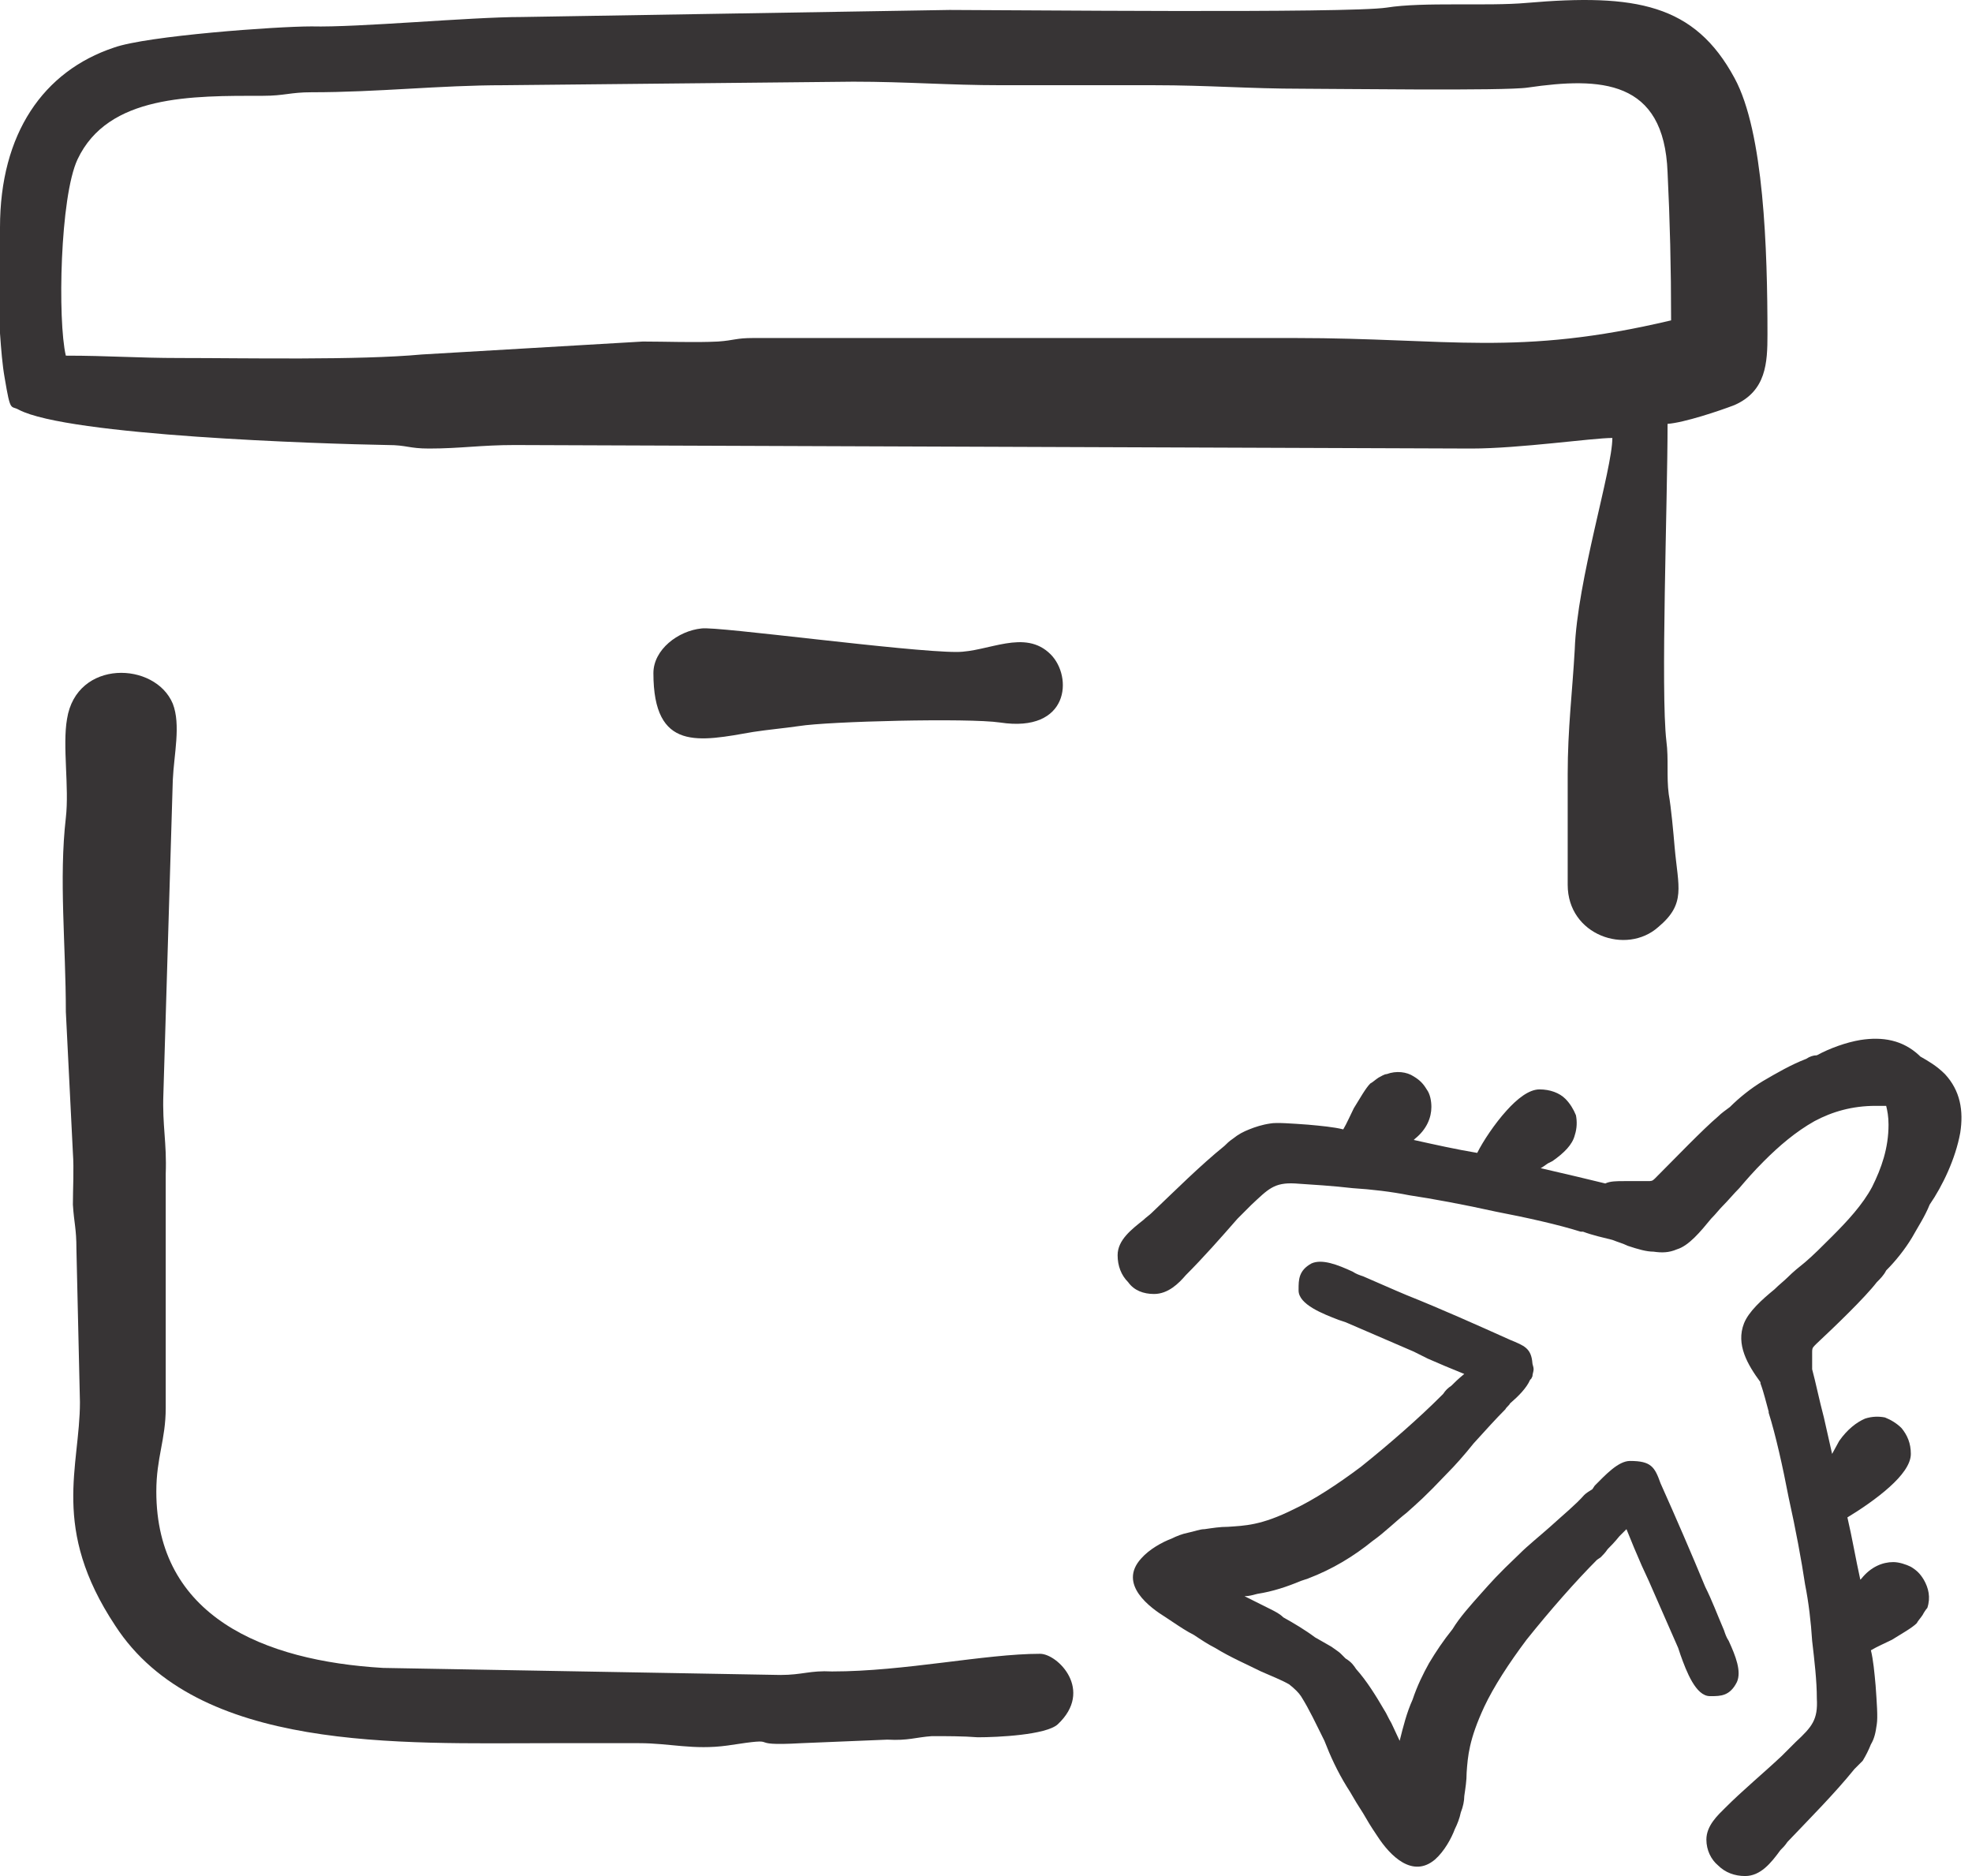 <svg width="82" height="78" viewBox="0 0 82 78" fill="none" xmlns="http://www.w3.org/2000/svg">
<path fill-rule="evenodd" clip-rule="evenodd" d="M48.231 14.054H31.323C30.59 14.054 30.541 14.152 29.857 14.2C28.88 14.249 27.707 14.2 26.73 14.2L17.543 14.738C14.904 14.983 10.213 14.885 7.477 14.885C5.717 14.885 4.496 14.787 2.737 14.787C2.394 13.32 2.492 8.187 3.225 6.623C4.496 3.934 7.965 3.983 10.946 3.983C11.826 3.983 12.07 3.836 12.95 3.836C15.735 3.836 18.276 3.543 20.964 3.543L35.477 3.396C37.725 3.396 39.435 3.543 41.634 3.543C43.736 3.543 45.837 3.543 47.987 3.543C50.235 3.543 51.945 3.689 54.144 3.689C55.463 3.689 62.598 3.787 63.526 3.641C66.556 3.201 69.195 3.298 69.341 7.161C69.439 9.165 69.488 11.12 69.488 13.32C63.087 14.836 60.252 14.054 53.851 14.054C51.994 14.054 50.137 14.054 48.231 14.054ZM0 13.858V9.458C0 5.547 1.808 2.956 4.74 1.978C6.108 1.489 11.484 1.098 12.95 1.098C14.904 1.147 19.547 0.707 21.697 0.707L39.484 0.414C41.83 0.414 56.05 0.561 57.662 0.316C59.177 0.072 61.865 0.267 63.477 0.121C68.022 -0.271 70.465 0.169 72.127 3.249C73.349 5.498 73.495 10.387 73.495 13.907C73.495 15.081 73.446 16.254 72.127 16.84C71.492 17.085 70.026 17.574 69.341 17.623C69.341 20.849 69.048 28.769 69.293 30.823C69.39 31.556 69.293 32.289 69.39 33.023C69.488 33.56 69.586 34.636 69.635 35.223C69.781 36.885 70.123 37.569 68.951 38.547C67.631 39.72 65.188 38.889 65.188 36.787V32.191C65.188 30.285 65.383 28.769 65.481 27.009C65.579 24.125 67.045 19.529 67.045 18.209C66.214 18.209 63.184 18.649 61.181 18.649L21.404 18.503C19.986 18.503 19.156 18.649 17.836 18.649C17.006 18.649 16.908 18.503 16.126 18.503C13.292 18.454 2.834 18.112 0.782 17.036C0.44 16.84 0.44 17.183 0.195 15.716C0.098 15.178 0.049 14.543 0 13.858Z" fill="#373435"/>
<path fill-rule="evenodd" clip-rule="evenodd" d="M3.324 58.298C3.324 60.987 2.102 63.529 4.79 67.587C8.211 72.867 16.616 72.476 22.871 72.476C24.092 72.476 25.314 72.476 26.585 72.476C27.855 72.476 28.832 72.769 30.25 72.574C32.791 72.183 30.738 72.623 33.328 72.476L36.895 72.329C37.775 72.378 38.068 72.231 38.752 72.183C39.339 72.183 40.072 72.183 40.658 72.231C41.489 72.231 43.492 72.134 43.981 71.694C45.496 70.276 43.981 68.76 43.248 68.76C40.951 68.76 37.628 69.494 34.599 69.494C33.67 69.445 33.377 69.64 32.449 69.64L15.932 69.347C10.947 69.054 6.5 67.196 6.5 62.014C6.5 60.596 6.891 59.862 6.891 58.542V48.814C6.94 47.494 6.745 46.809 6.794 45.489L7.185 32.436C7.233 31.36 7.527 30.138 7.185 29.258C6.452 27.498 3.178 27.401 2.787 29.894C2.591 31.018 2.884 32.729 2.738 34C2.445 36.543 2.738 39.28 2.738 42.067L3.031 47.934C3.08 48.618 3.031 49.4 3.031 50.085C3.08 50.867 3.178 51.063 3.178 51.943L3.324 58.298Z" fill="#373435"/>
<path fill-rule="evenodd" clip-rule="evenodd" d="M27.17 27.987C27.17 31.263 29.076 30.823 31.324 30.431C31.959 30.334 32.545 30.285 33.229 30.187C34.451 29.991 40.266 29.845 41.586 30.04C44.469 30.48 44.615 28.134 43.687 27.205C42.612 26.129 41.097 27.107 39.777 27.107C37.725 27.107 29.809 26.032 29.173 26.129C28.196 26.227 27.17 27.009 27.17 27.987Z" fill="#373435"/>
<path fill-rule="evenodd" clip-rule="evenodd" d="M48.476 67.245C47.841 66.853 46.473 65.876 47.45 64.8C47.792 64.409 48.33 64.116 48.721 63.969C48.916 63.871 49.16 63.773 49.405 63.725C49.649 63.676 49.893 63.578 50.089 63.578C50.431 63.529 50.724 63.48 51.066 63.48C51.75 63.431 52.434 63.431 53.803 62.747C54.633 62.356 55.611 61.72 56.588 60.987C57.81 60.009 59.031 58.934 59.911 58.053L60.009 57.956C60.106 57.809 60.204 57.711 60.351 57.614C60.449 57.516 60.644 57.32 60.888 57.125C60.4 56.929 59.813 56.685 59.373 56.489L58.787 56.196L55.953 54.974L55.66 54.876C55.024 54.631 53.998 54.24 53.998 53.654V53.605C53.998 53.214 53.998 52.822 54.536 52.529C54.975 52.334 55.611 52.578 56.246 52.871C56.392 52.969 56.539 53.018 56.686 53.067C57.37 53.36 57.907 53.605 58.494 53.849C59.96 54.436 61.377 55.071 62.794 55.707C63.38 55.951 63.674 56.049 63.722 56.685C63.722 56.733 63.771 56.831 63.771 56.929C63.771 57.027 63.722 57.125 63.722 57.222L63.674 57.32L63.625 57.369C63.478 57.711 63.136 58.053 62.794 58.347C62.745 58.445 62.647 58.493 62.599 58.591C62.208 58.982 61.768 59.471 61.279 60.009C60.888 60.498 60.497 60.938 60.155 61.28C59.227 62.258 58.983 62.453 58.494 62.894C58.054 63.236 57.565 63.725 57.077 64.067C56.295 64.702 55.415 65.24 54.389 65.631L54.096 65.729C53.509 65.974 52.923 66.169 52.288 66.267C52.092 66.316 51.946 66.365 51.75 66.365L52.825 66.902C53.021 67 53.216 67.098 53.363 67.245C53.803 67.489 54.291 67.782 54.682 68.076L55.024 68.271L55.366 68.467C55.562 68.614 55.66 68.662 55.757 68.76L55.953 68.956C56.197 69.102 56.295 69.249 56.392 69.396C56.832 69.885 57.223 70.52 57.565 71.107C57.663 71.253 57.712 71.4 57.858 71.645L58.201 72.378C58.347 71.791 58.494 71.205 58.738 70.667C58.934 70.08 59.178 69.591 59.422 69.151C59.715 68.662 60.009 68.222 60.4 67.734C60.693 67.245 61.181 66.707 61.572 66.267C62.012 65.778 62.208 65.534 63.185 64.605C63.527 64.262 64.016 63.871 64.456 63.48C64.993 62.991 65.531 62.551 65.873 62.16C65.97 62.062 66.068 62.014 66.215 61.916L66.312 61.769C66.752 61.329 67.29 60.742 67.778 60.742C68.658 60.742 68.805 60.987 69.049 61.671C69.684 63.089 70.32 64.556 70.906 65.974C71.199 66.56 71.394 67.098 71.688 67.782C71.737 67.929 71.785 68.076 71.883 68.222C72.176 68.858 72.421 69.493 72.225 69.933C71.932 70.52 71.541 70.52 71.15 70.52H71.101C70.515 70.52 70.124 69.493 69.88 68.809L69.782 68.516L68.56 65.729L68.267 65.094C68.072 64.653 67.827 64.067 67.632 63.578C67.534 63.676 67.436 63.773 67.339 63.871C67.143 64.116 66.948 64.311 66.85 64.409C66.752 64.556 66.654 64.653 66.557 64.751L66.41 64.849C65.531 65.729 64.456 66.951 63.478 68.174C62.745 69.151 62.11 70.129 61.719 70.96C61.084 72.329 61.035 73.013 60.986 73.698C60.986 74.04 60.937 74.333 60.888 74.676C60.888 74.871 60.839 75.116 60.742 75.36C60.693 75.605 60.595 75.849 60.497 76.044C60.351 76.436 60.057 76.973 59.667 77.316C58.738 78.098 57.81 77.169 57.272 76.338L57.077 76.044C56.881 75.751 56.735 75.458 56.539 75.165C56.344 74.871 56.197 74.578 56.002 74.284C55.611 73.649 55.318 73.013 55.073 72.378C54.731 71.693 54.438 71.058 54.096 70.52C53.998 70.374 53.852 70.227 53.607 70.031C53.265 69.836 52.874 69.689 52.434 69.493C51.848 69.2 51.164 68.907 50.529 68.516C50.235 68.369 49.942 68.174 49.649 67.978C49.356 67.831 49.063 67.636 48.769 67.44L48.476 67.245ZM73.203 57.516V57.467C72.665 56.733 72.176 55.902 72.519 55.022C72.714 54.533 73.251 54.045 73.789 53.605C73.984 53.409 74.18 53.262 74.326 53.116C74.571 52.871 74.815 52.676 75.059 52.48C75.402 52.187 75.744 51.845 76.183 51.405C76.819 50.769 77.454 50.085 77.845 49.351C78.236 48.569 78.529 47.738 78.529 46.76C78.529 46.418 78.48 46.174 78.431 45.978C78.334 45.978 78.187 45.978 77.992 45.978C77.014 45.978 76.183 46.222 75.45 46.614C74.669 47.054 73.984 47.64 73.349 48.276C72.909 48.716 72.616 49.058 72.323 49.4C72.079 49.645 71.883 49.889 71.639 50.134C71.492 50.28 71.346 50.476 71.15 50.671C70.71 51.209 70.222 51.796 69.733 51.942C69.391 52.089 69.098 52.089 68.756 52.04C68.463 52.04 68.121 51.942 67.681 51.796C67.485 51.698 67.29 51.649 67.045 51.551C66.654 51.454 66.215 51.356 65.824 51.209H65.726C64.798 50.916 63.478 50.622 62.208 50.378C60.888 50.085 59.569 49.84 58.592 49.694C57.858 49.547 57.028 49.449 56.246 49.4C55.415 49.303 54.584 49.254 53.852 49.205C52.972 49.156 52.728 49.449 52.043 50.085L51.457 50.671C50.773 51.454 50.04 52.285 49.307 53.018C49.014 53.36 48.574 53.8 47.987 53.8C47.548 53.8 47.157 53.654 46.913 53.311C46.619 53.018 46.473 52.627 46.473 52.187C46.473 51.551 47.059 51.111 47.548 50.72C47.645 50.622 47.792 50.525 47.89 50.427C48.867 49.498 49.893 48.471 50.919 47.64C51.017 47.542 51.115 47.445 51.262 47.347C51.506 47.151 51.701 47.054 51.946 46.956C52.19 46.858 52.483 46.76 52.825 46.711C53.07 46.663 53.705 46.711 54.389 46.76C54.926 46.809 55.464 46.858 55.855 46.956C56.002 46.711 56.148 46.369 56.295 46.076C56.539 45.685 56.783 45.245 56.979 45.049C57.077 45 57.174 44.903 57.321 44.805C57.419 44.756 57.565 44.658 57.663 44.658C58.054 44.511 58.494 44.56 58.787 44.756C59.031 44.903 59.178 45.049 59.325 45.294C59.471 45.489 59.52 45.782 59.52 46.027C59.52 46.467 59.325 46.956 58.836 47.347L58.787 47.396C59.667 47.591 60.546 47.787 61.426 47.934C61.67 47.445 62.159 46.711 62.647 46.174C63.087 45.685 63.576 45.294 64.016 45.294C64.456 45.294 64.846 45.44 65.091 45.685C65.286 45.88 65.433 46.125 65.531 46.369C65.579 46.614 65.579 46.907 65.482 47.2C65.384 47.591 65.042 47.934 64.553 48.276L64.358 48.374C64.211 48.471 64.162 48.52 64.065 48.569L65.531 48.911L66.752 49.205C66.948 49.107 67.241 49.107 67.534 49.107H68.511C68.658 49.107 68.707 49.107 68.805 49.009L68.902 48.911C69.635 48.178 70.808 46.956 71.443 46.418C71.59 46.271 71.737 46.174 71.932 46.027C72.323 45.636 72.812 45.245 73.3 44.951C73.887 44.609 74.473 44.267 75.108 44.023C75.255 43.925 75.402 43.876 75.548 43.876C76.086 43.583 76.77 43.338 77.356 43.24C78.285 43.094 79.115 43.24 79.8 43.876L79.848 43.925C80.191 44.12 80.532 44.316 80.875 44.658C81.51 45.343 81.656 46.174 81.51 47.102C81.314 48.178 80.777 49.303 80.239 50.085C80.044 50.574 79.751 51.014 79.506 51.454C79.213 51.942 78.822 52.431 78.431 52.822C78.334 53.018 78.187 53.165 78.04 53.311C77.552 53.947 76.281 55.169 75.548 55.853L75.45 55.951C75.353 56.049 75.353 56.098 75.353 56.245V56.929C75.499 57.467 75.646 58.2 75.841 58.934L76.183 60.449L76.477 59.911C76.819 59.422 77.21 59.129 77.552 58.982C77.845 58.885 78.138 58.885 78.382 58.934C78.627 59.031 78.871 59.178 79.067 59.373C79.311 59.667 79.457 60.009 79.457 60.449C79.457 60.889 79.067 61.378 78.578 61.818C78.04 62.307 77.307 62.796 76.819 63.089C77.014 63.92 77.161 64.8 77.356 65.68L77.405 65.631C77.796 65.142 78.285 64.947 78.725 64.947C78.969 64.947 79.262 65.045 79.457 65.142C79.702 65.289 79.848 65.436 79.995 65.68C80.191 66.022 80.288 66.413 80.142 66.853C80.093 66.902 79.995 67.049 79.946 67.147C79.848 67.293 79.751 67.391 79.702 67.489C79.506 67.685 79.067 67.929 78.676 68.174C78.382 68.32 78.04 68.467 77.796 68.614C77.894 69.005 77.943 69.542 77.992 70.08C78.04 70.765 78.089 71.4 78.04 71.693C77.992 72.036 77.943 72.28 77.796 72.525C77.698 72.769 77.601 72.965 77.454 73.209C77.307 73.356 77.21 73.453 77.112 73.551C76.281 74.578 75.255 75.605 74.326 76.582C74.229 76.729 74.131 76.827 74.033 76.924C73.642 77.462 73.203 78 72.567 78C72.127 78 71.737 77.853 71.443 77.56C71.15 77.316 70.955 76.924 70.955 76.484C70.955 75.898 71.443 75.458 71.737 75.165C72.47 74.431 73.3 73.747 74.082 73.013L74.669 72.427C75.353 71.791 75.597 71.498 75.548 70.618C75.548 69.885 75.45 69.053 75.353 68.222C75.304 67.44 75.206 66.609 75.059 65.876C74.913 64.898 74.669 63.578 74.375 62.258C74.131 60.987 73.838 59.667 73.545 58.738V58.689C73.447 58.347 73.349 57.907 73.203 57.516Z" fill="#373435"/>
</svg>
